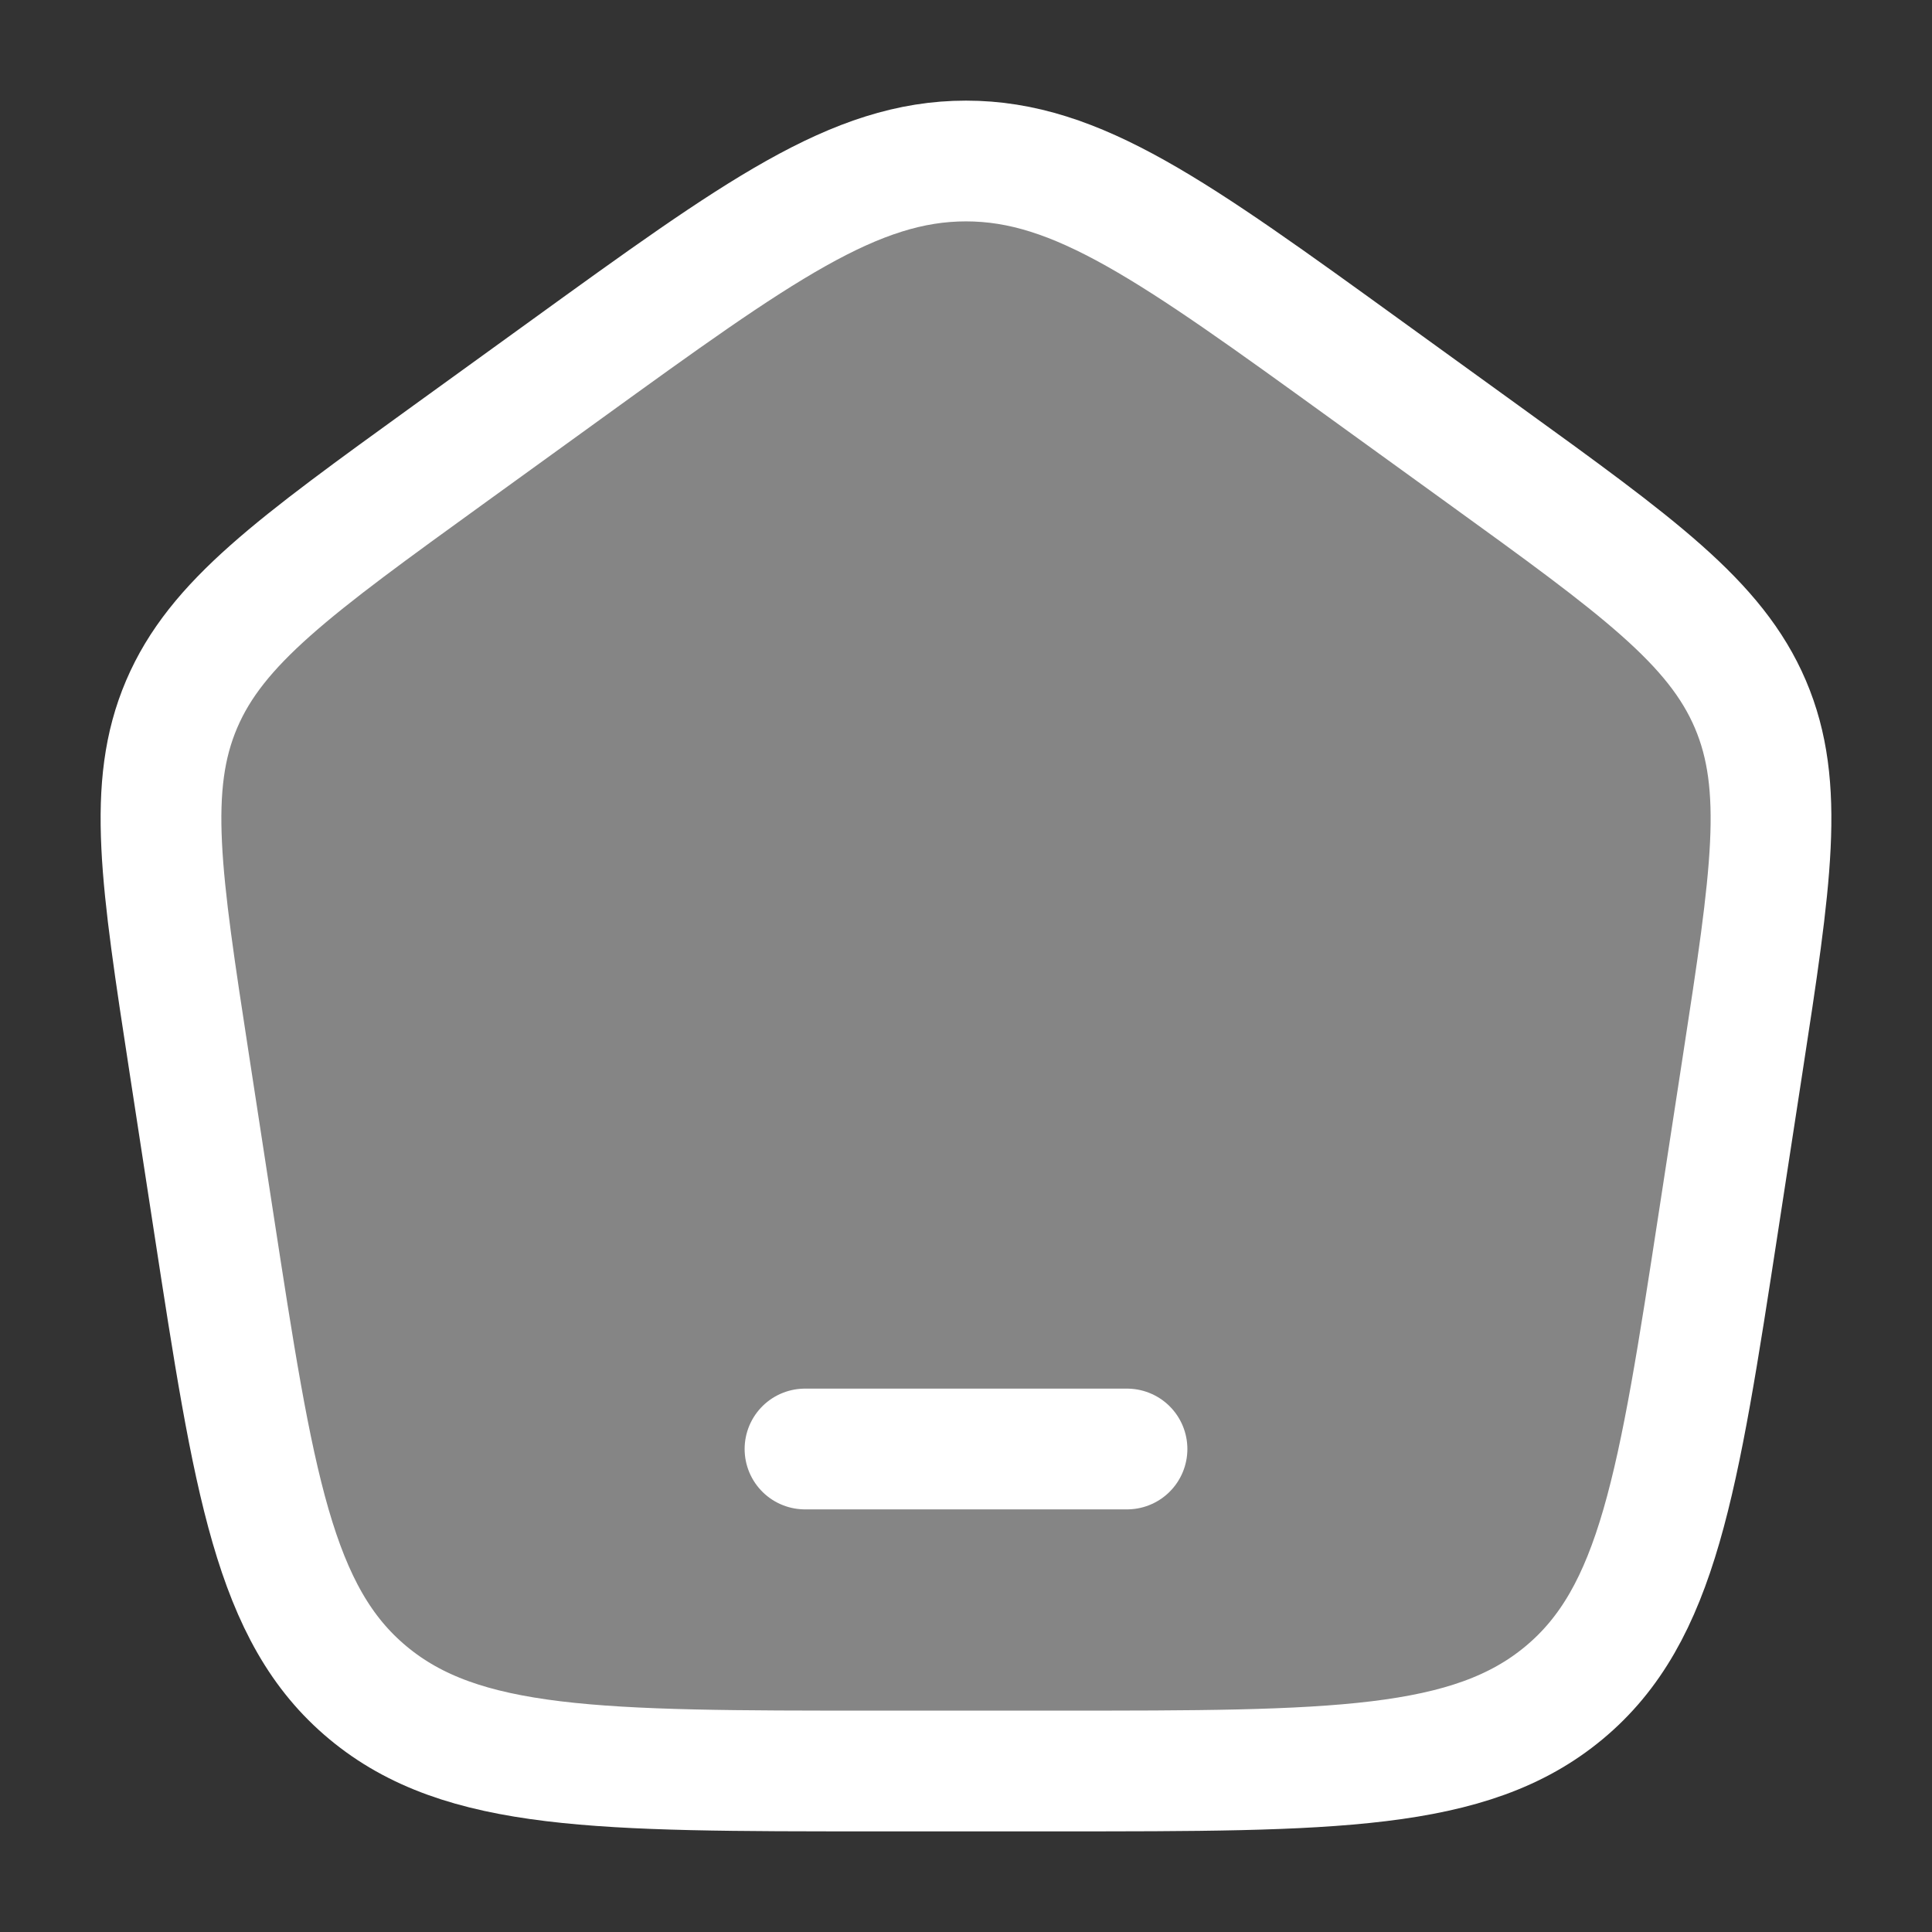 <svg width="24" height="24" viewBox="0 0 24 24" fill="none" xmlns="http://www.w3.org/2000/svg">
<rect x="0" y="0" width="24" height="24" fill="#333333" stroke="none"/>
<path opacity="0.4" d="M2.351 13.213C1.998 10.916 1.822 9.767 2.256 8.749C2.69 7.731 3.654 7.034 5.581 5.641L7.021 4.6C9.418 2.866 10.617 2 12 2C13.383 2 14.582 2.866 16.979 4.6L18.419 5.641C20.346 7.034 21.309 7.731 21.744 8.749C22.178 9.767 22.002 10.916 21.649 13.213L21.348 15.172C20.847 18.429 20.597 20.057 19.429 21.028C18.261 22 16.554 22 13.139 22H10.861C7.446 22 5.739 22 4.571 21.028C3.403 20.057 3.153 18.429 2.652 15.172L2.351 13.213Z" fill="white"/>
<path d="M10 18L14 18" stroke="white" stroke-width="1.5" stroke-linecap="round" stroke-linejoin="round"/>
<path d="M2.351 13.213C1.998 10.916 1.822 9.767 2.256 8.749C2.69 7.731 3.654 7.034 5.581 5.641L7.021 4.6C9.418 2.866 10.617 2 12 2C13.383 2 14.582 2.866 16.979 4.6L18.419 5.641C20.346 7.034 21.309 7.731 21.744 8.749C22.178 9.767 22.002 10.916 21.649 13.213L21.348 15.172C20.847 18.429 20.597 20.057 19.429 21.028C18.261 22 16.554 22 13.139 22H10.861C7.446 22 5.739 22 4.571 21.028C3.403 20.057 3.153 18.429 2.652 15.172L2.351 13.213Z" stroke="white" stroke-width="1.5" stroke-linejoin="round"/>
</svg>
